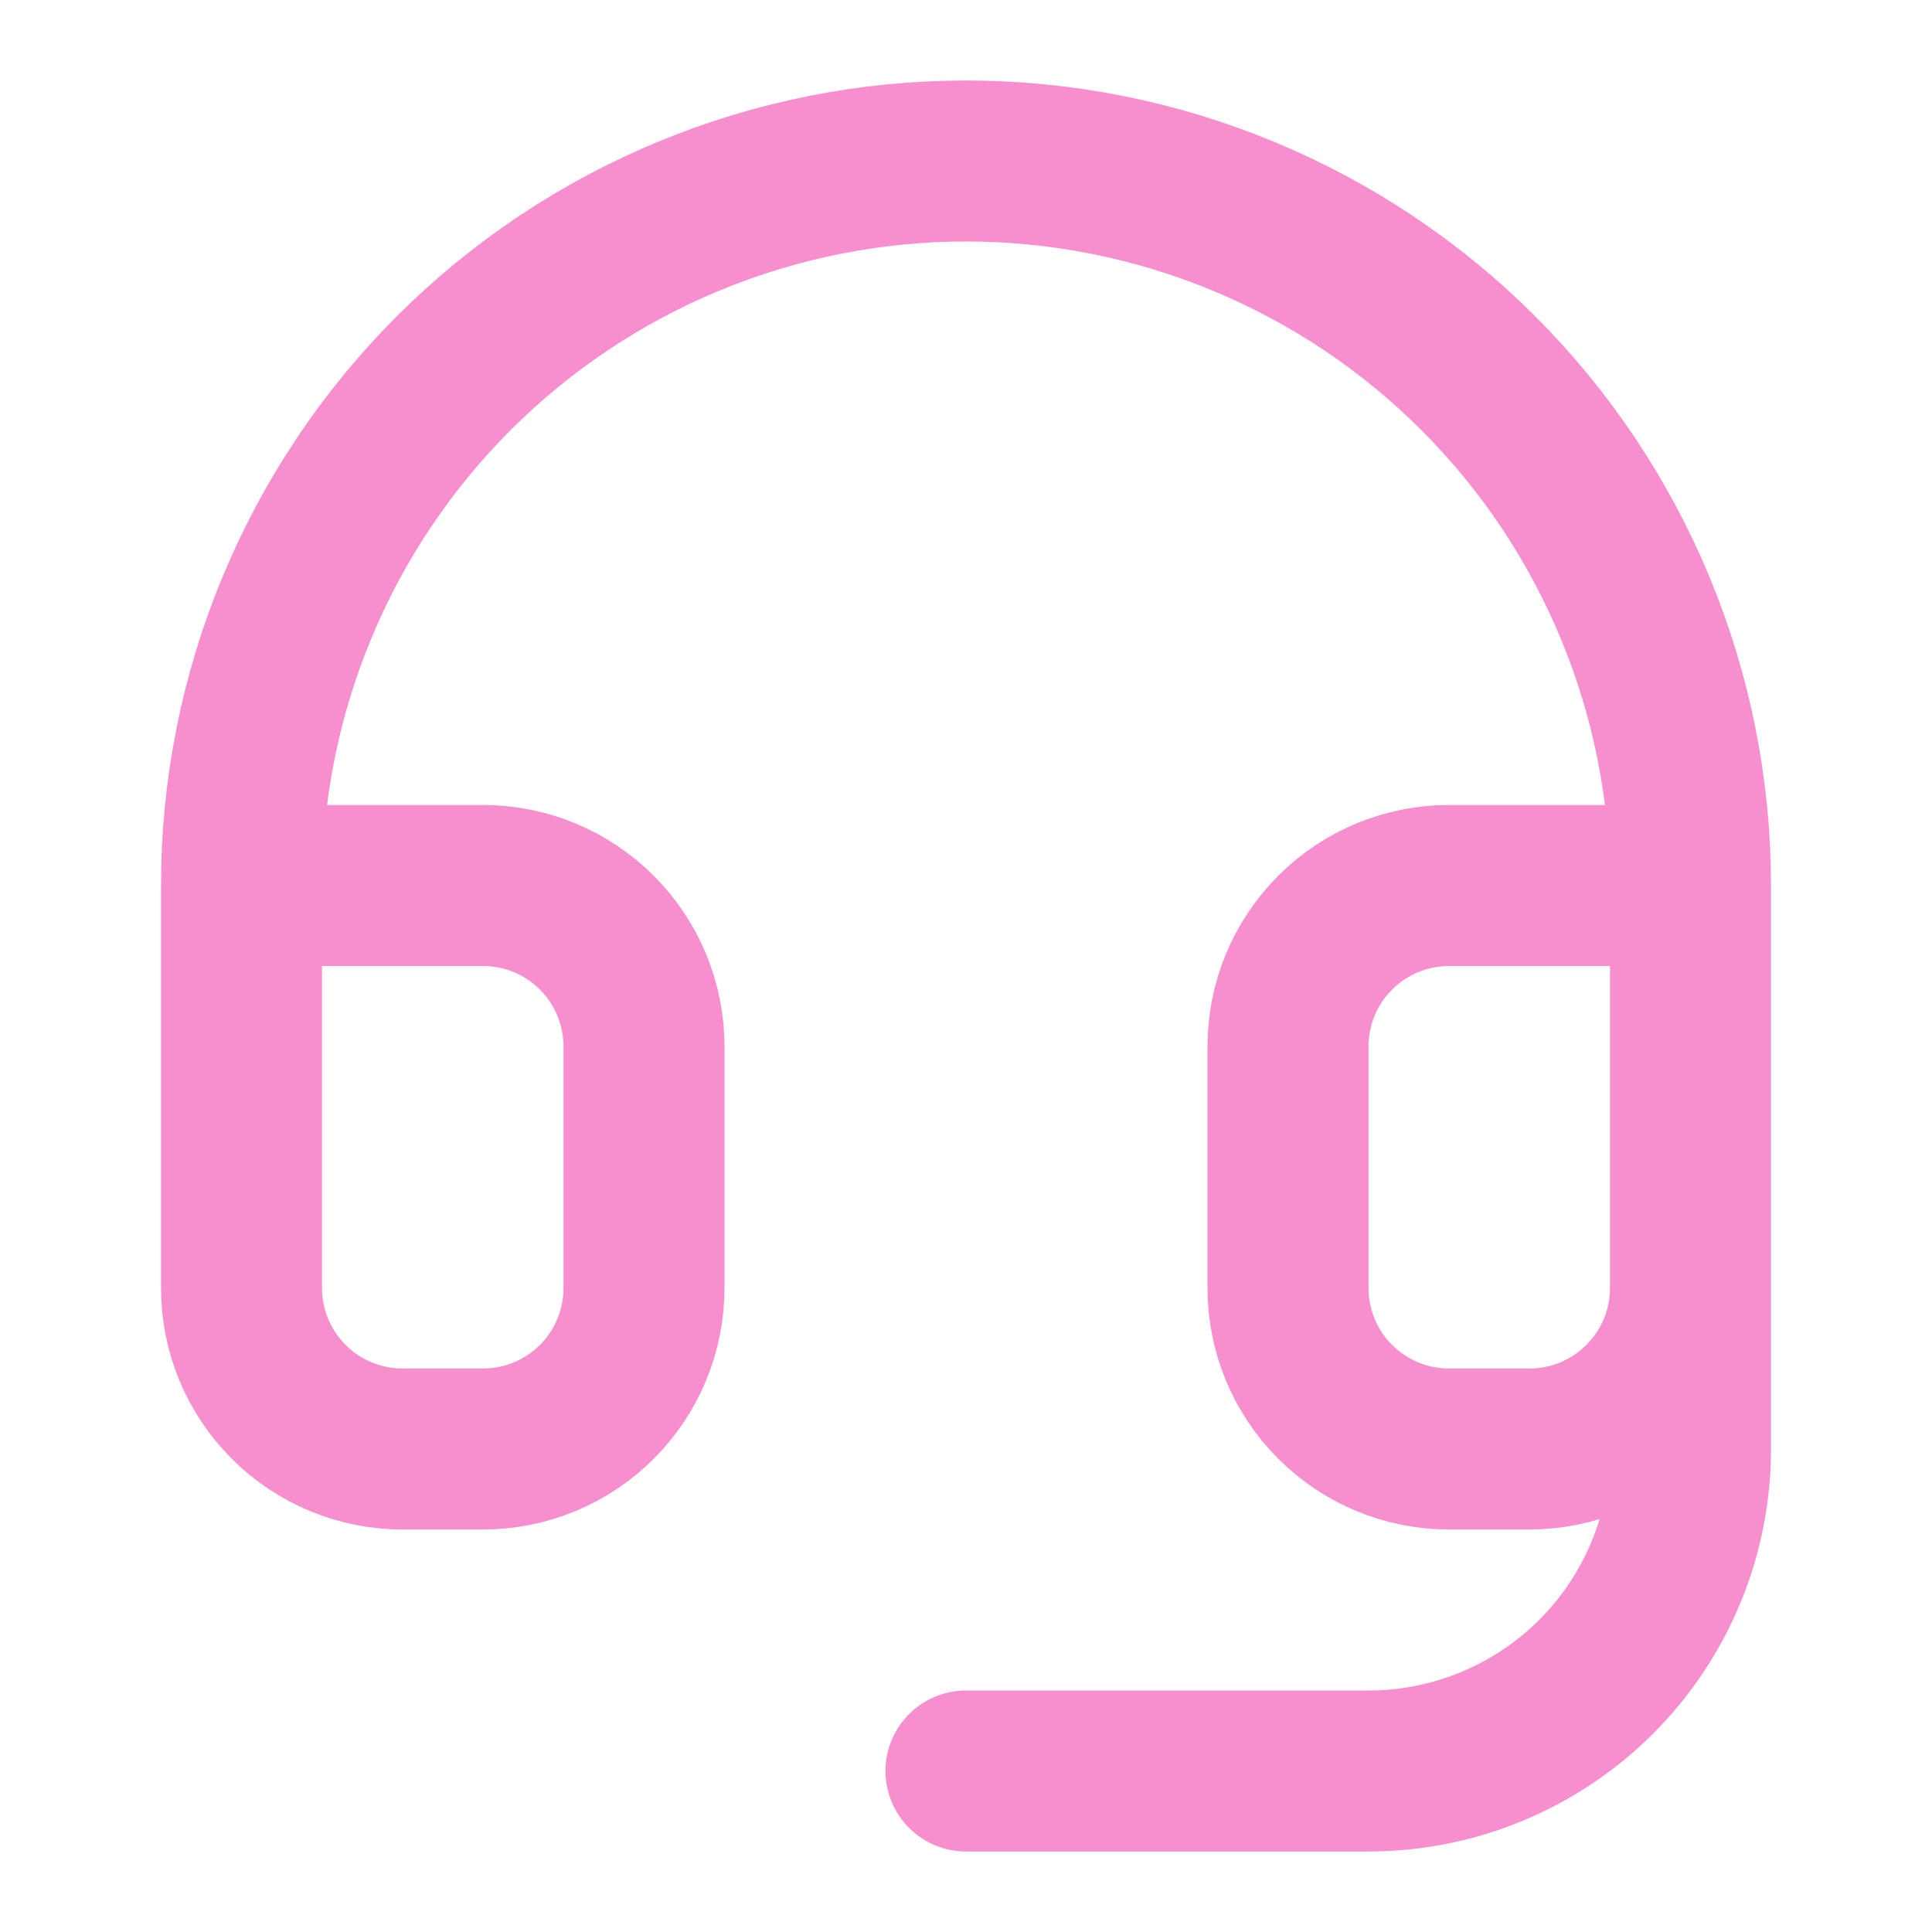 <svg width="36" height="36" viewBox="0 0 36 36" fill="none" xmlns="http://www.w3.org/2000/svg">
<path d="M4.5 16.5H9C9.796 16.5 10.559 16.816 11.121 17.379C11.684 17.941 12 18.704 12 19.5V24C12 24.796 11.684 25.559 11.121 26.121C10.559 26.684 9.796 27 9 27H7.5C6.704 27 5.941 26.684 5.379 26.121C4.816 25.559 4.5 24.796 4.5 24V16.5ZM4.5 16.5C4.5 14.727 4.849 12.972 5.528 11.334C6.206 9.696 7.2 8.208 8.454 6.954C9.708 5.7 11.196 4.706 12.834 4.028C14.472 3.349 16.227 3 18 3C19.773 3 21.528 3.349 23.166 4.028C24.804 4.706 26.292 5.7 27.546 6.954C28.799 8.208 29.794 9.696 30.472 11.334C31.151 12.972 31.5 14.727 31.5 16.5M31.5 16.5V24M31.5 16.5H27C26.204 16.5 25.441 16.816 24.879 17.379C24.316 17.941 24 18.704 24 19.5V24C24 24.796 24.316 25.559 24.879 26.121C25.441 26.684 26.204 27 27 27H28.5C29.296 27 30.059 26.684 30.621 26.121C31.184 25.559 31.5 24.796 31.5 24M31.5 24V27C31.5 28.591 30.868 30.117 29.743 31.243C28.617 32.368 27.091 33 25.5 33H18" stroke="#F78FCE" stroke-width="3" stroke-linecap="round" stroke-linejoin="round"/>
</svg>
